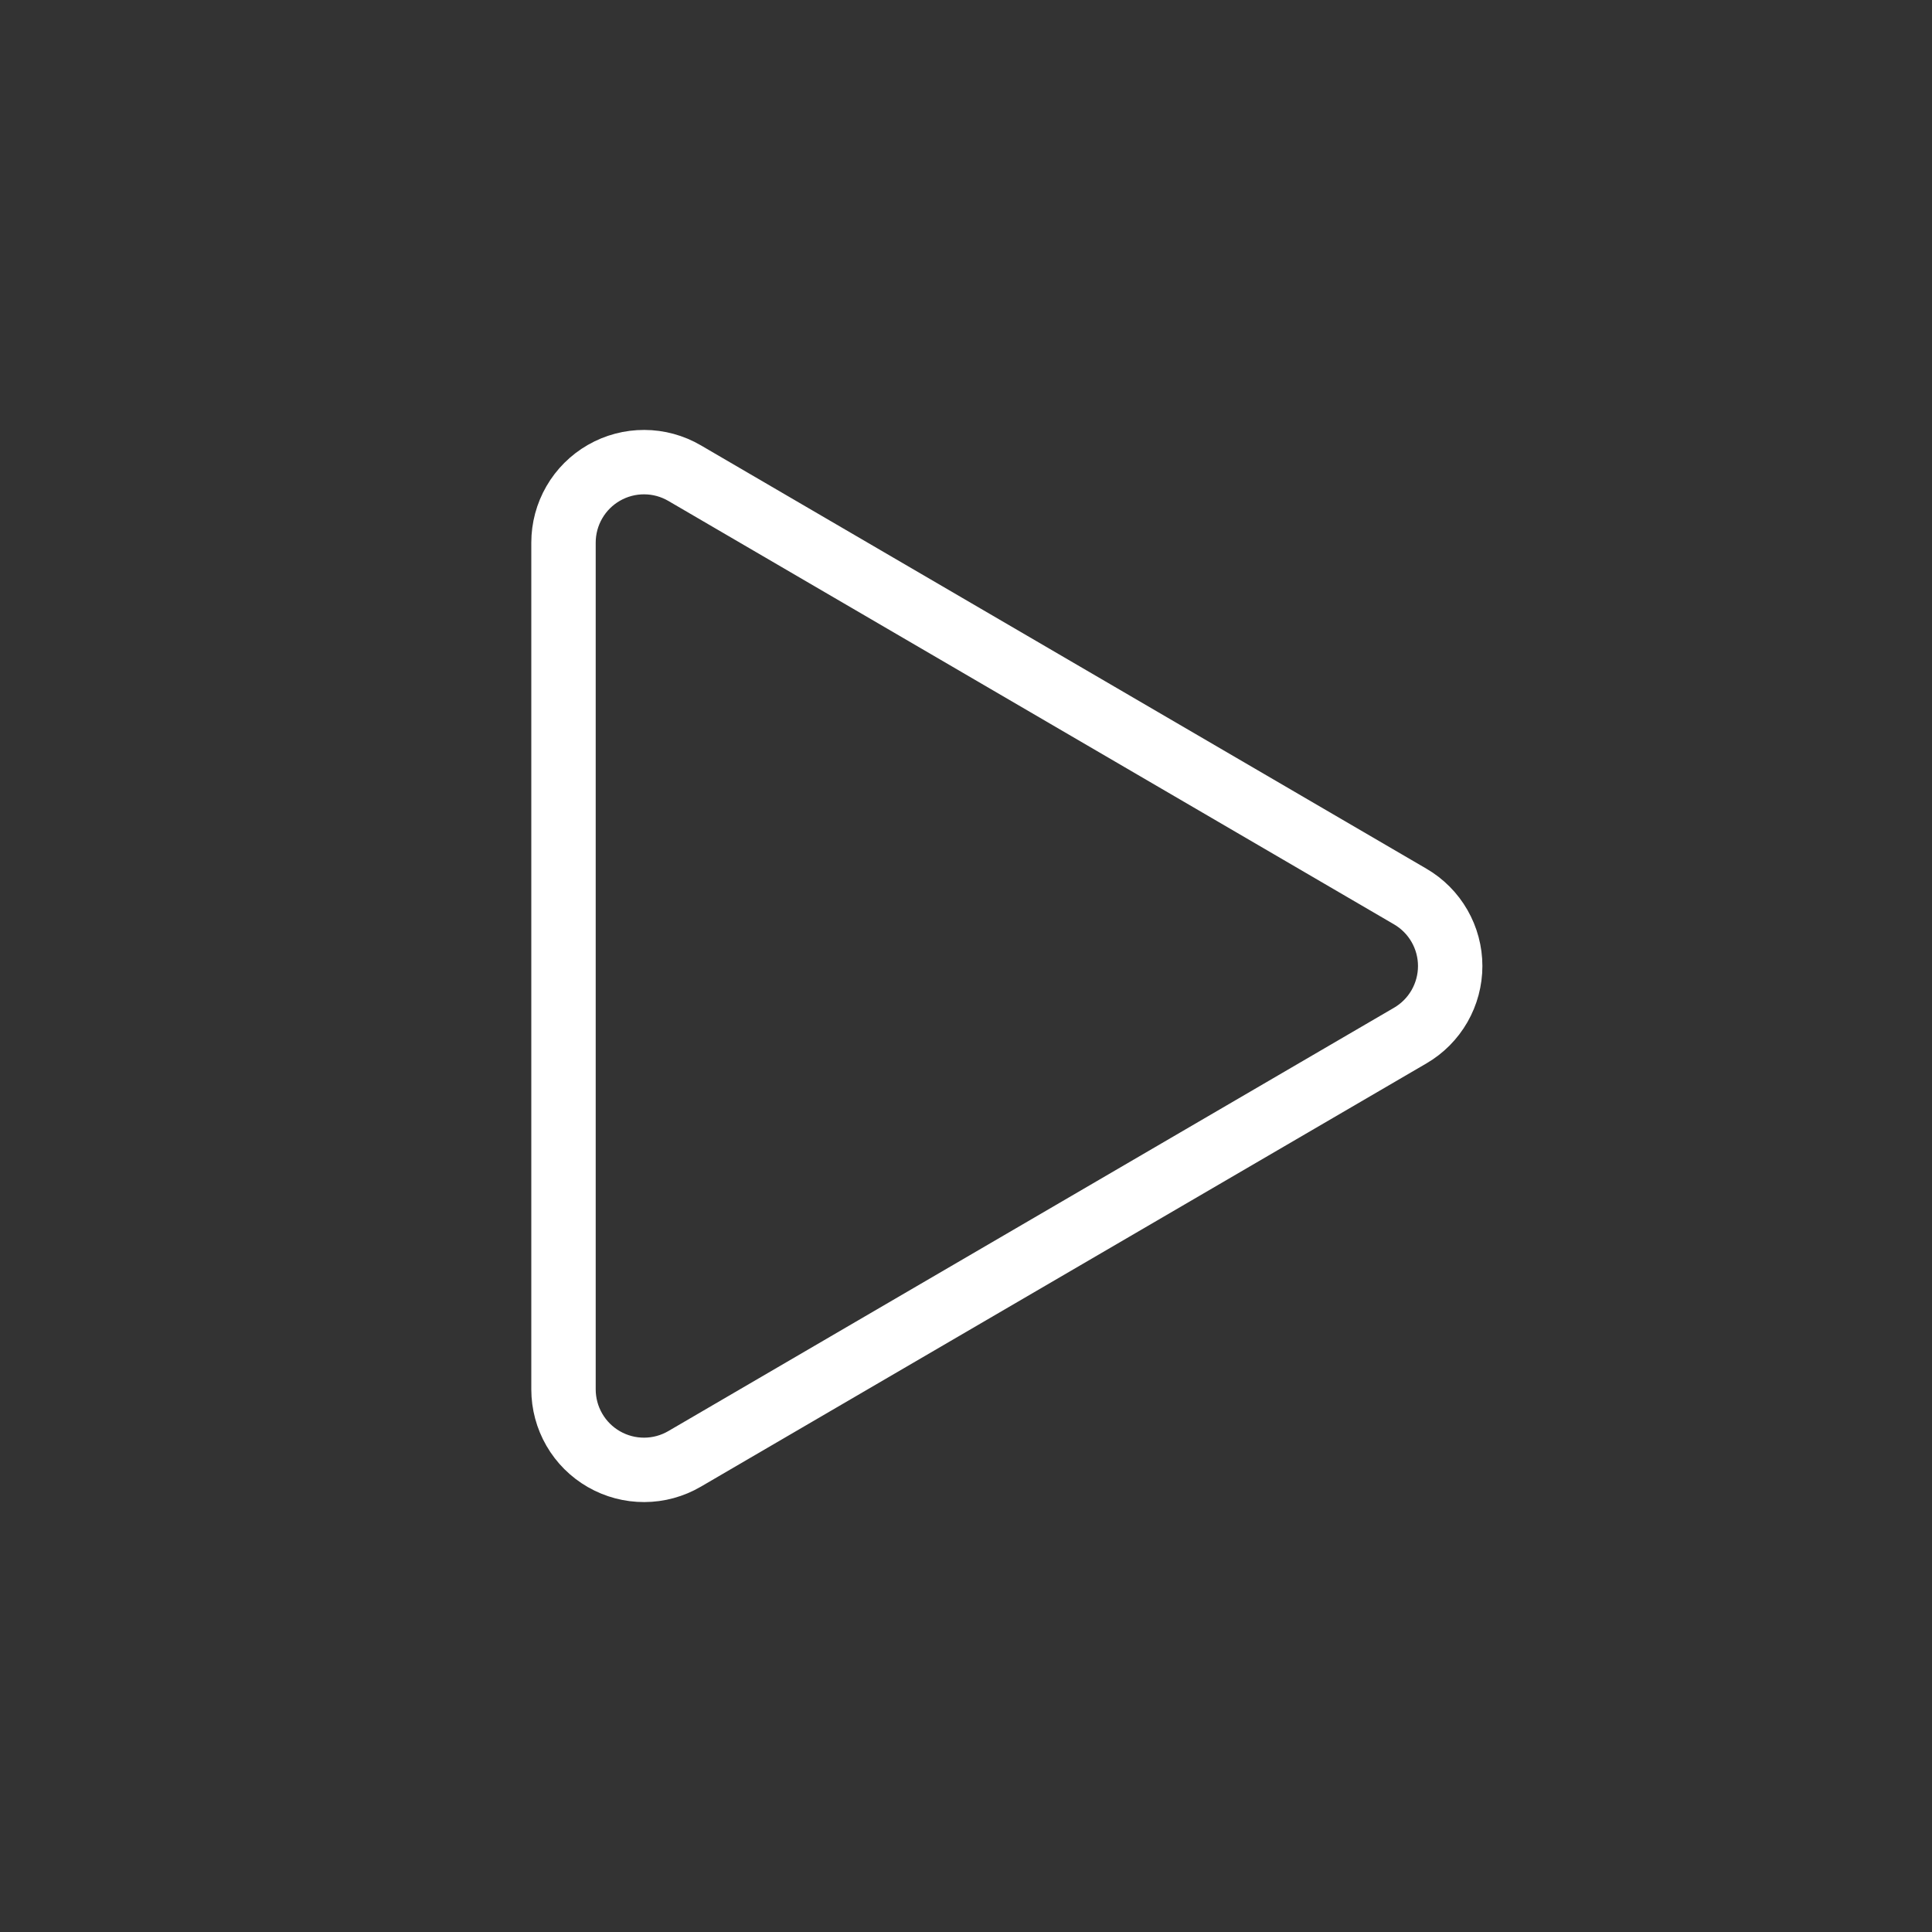 <svg width="60" height="60" viewBox="0 0 60 60" fill="none" xmlns="http://www.w3.org/2000/svg">
<rect x="0" y="0" width="60" height="60" fill="#333333" stroke="none"/>
<path d="M17.5 43.148V16.852C17.5 16.413 17.616 15.98 17.836 15.6C18.056 15.219 18.373 14.903 18.755 14.684C19.136 14.465 19.569 14.35 20.009 14.352C20.448 14.353 20.88 14.471 21.26 14.693L43.797 27.843C44.175 28.063 44.487 28.378 44.705 28.757C44.922 29.135 45.037 29.564 45.037 30.001C45.037 30.438 44.922 30.867 44.705 31.246C44.487 31.625 44.175 31.94 43.797 32.16L21.26 45.307C20.88 45.529 20.448 45.647 20.009 45.648C19.569 45.65 19.136 45.535 18.755 45.316C18.373 45.097 18.056 44.781 17.836 44.4C17.616 44.02 17.5 43.587 17.5 43.148Z" stroke="white" stroke-width="2" stroke-linecap="round" stroke-linejoin="round"/>
</svg>
